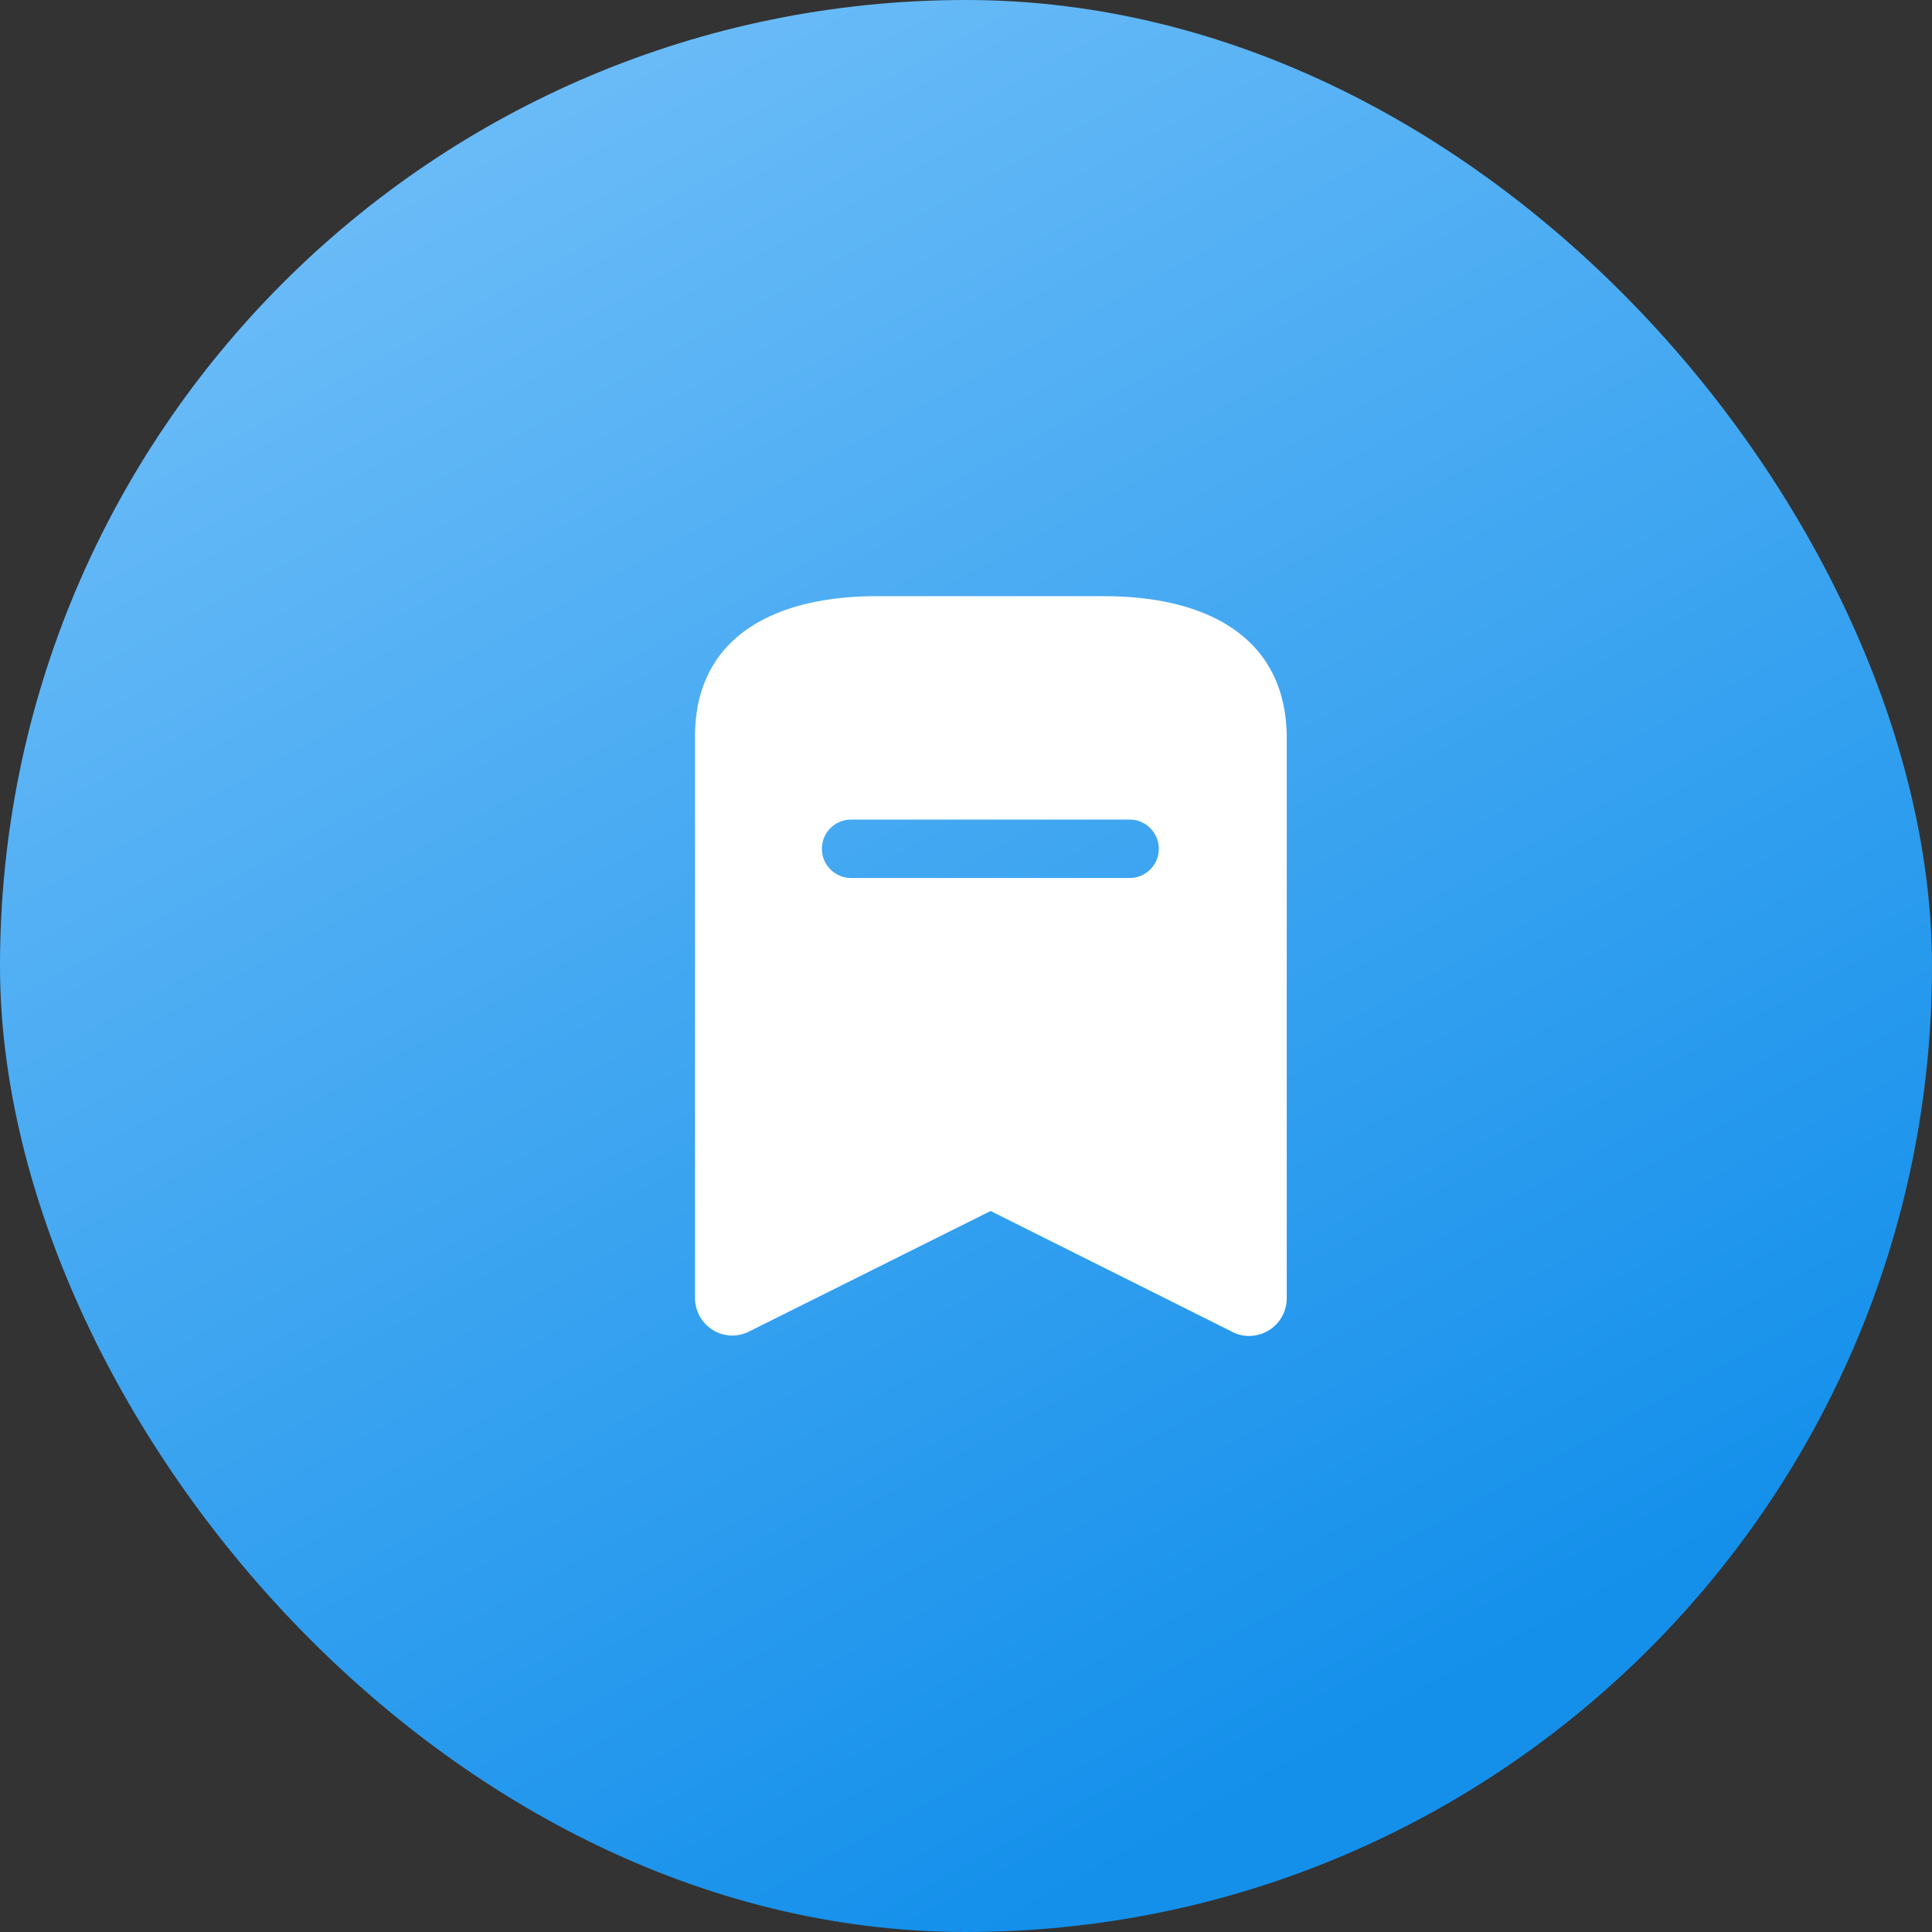 <svg xmlns="http://www.w3.org/2000/svg" xmlns:xlink="http://www.w3.org/1999/xlink" width="100" height="100" viewBox="0 0 100 100">
  <rect x="0" y="0" width="100" height="100" fill="#333333" stroke="none"/>
  <defs>
    <linearGradient id="linear-gradient" x1="0.256" x2="0.737" y2="0.875" gradientUnits="objectBoundingBox">
      <stop offset="0" stop-color="#6fbef8"/>
      <stop offset="1" stop-color="#1490eb"/>
    </linearGradient>
  </defs>
  <g id="Group_46" data-name="Group 46" transform="translate(0.393 0)">
    <rect id="Rectangle_34" data-name="Rectangle 34" width="100" height="100" rx="50" transform="translate(-0.393 0)" fill="url(#linear-gradient)"/>
    <g id="Iconly_Bold_Bookmark" data-name="Iconly/Bold/Bookmark" transform="translate(35.582 30.859)">
      <g id="Bookmark" transform="translate(0 0)">
        <path id="Path_12784" data-name="Path 12784" d="M21.19,0c5.188,0,9.38,2.048,9.437,7.255h0V36.313a1.95,1.95,0,0,1-1.417,1.9,1.912,1.912,0,0,1-1.512-.191h0l-12.4-6.2-12.423,6.2a2.035,2.035,0,0,1-.938.249A1.944,1.944,0,0,1,0,36.313H0V7.255C0,2.048,4.211,0,9.38,0H21.19Zm1.3,11.562H8.078a1.512,1.512,0,0,0,0,3.024H22.492a1.512,1.512,0,0,0,0-3.024Z" transform="translate(0 0)" fill="#fff"/>
      </g>
    </g>
  </g>
</svg>
